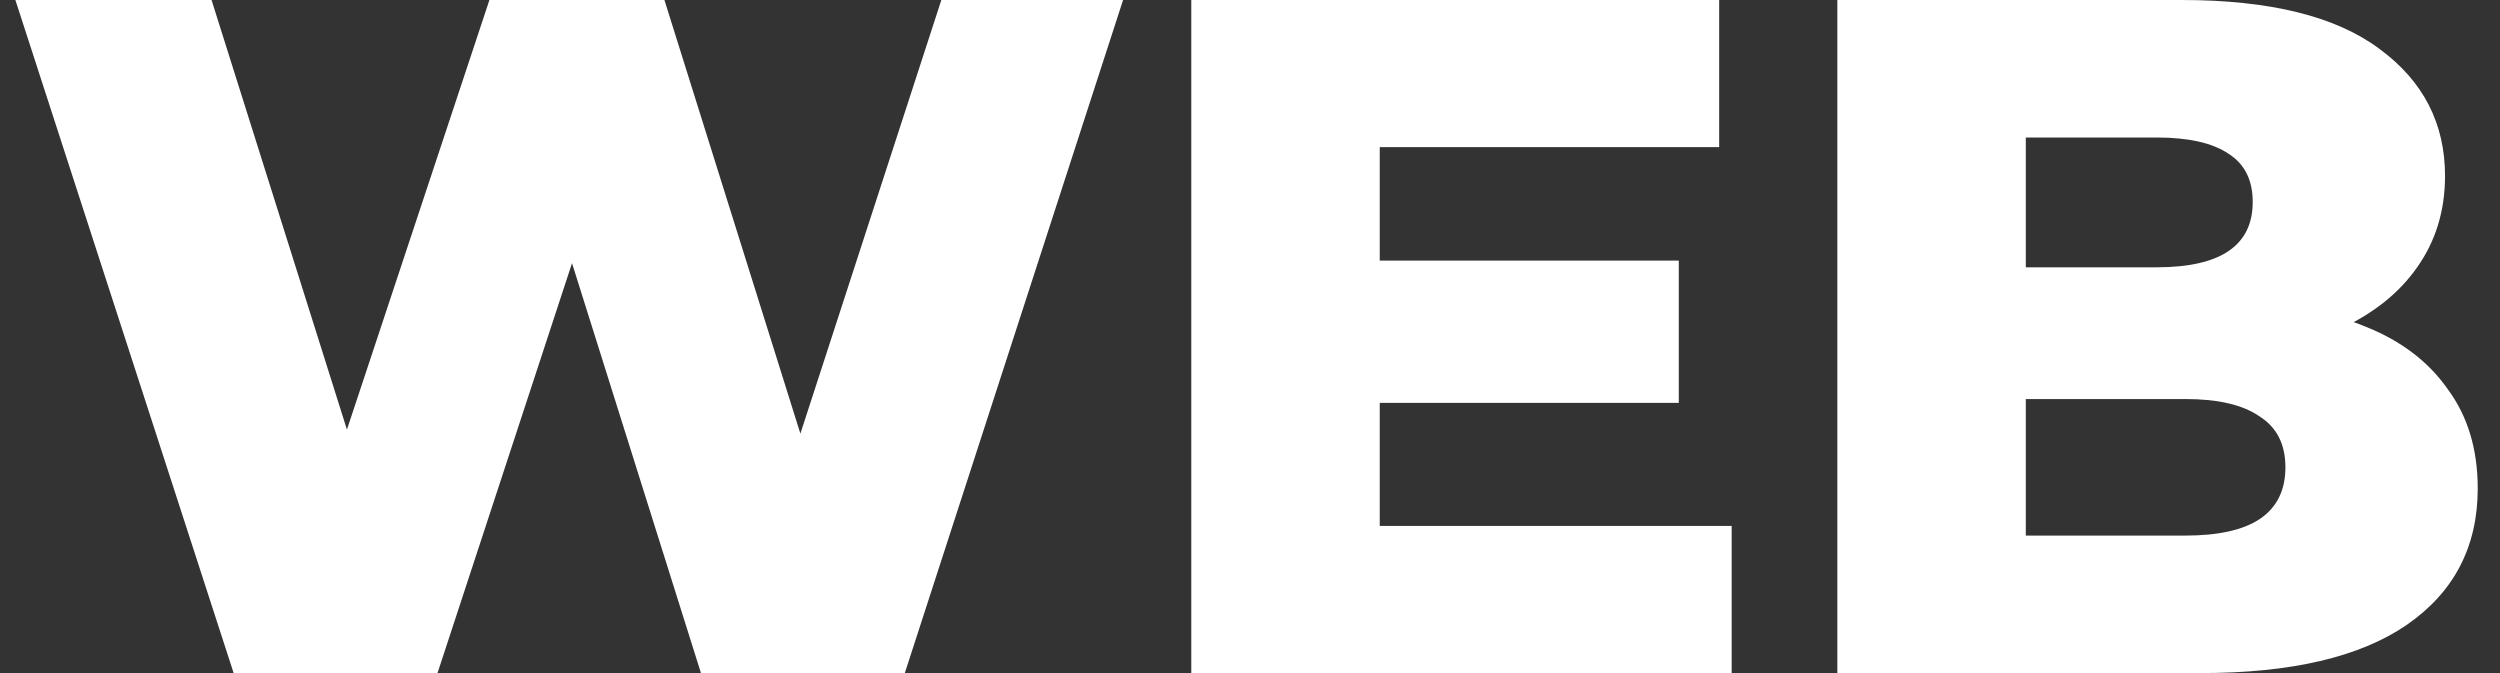 <svg width="78" height="21" viewBox="0 0 78 21" fill="none" xmlns="http://www.w3.org/2000/svg">
<rect x="0" y="0" width="78" height="21" fill="#333333" stroke="none"/>
<path d="M7.29 21L0.48 -1.43051e-06H6.6L12.33 18.18H9.24L15.27 -1.43051e-06H20.73L26.43 18.18H23.46L29.37 -1.43051e-06H35.04L28.23 21H21.87L17.01 5.55H18.72L13.65 21H7.29ZM42.628 8.13H52.378V12.57H42.628V8.13ZM43.048 16.41H54.028V21H37.168V-1.43051e-06H53.638V4.59H43.048V16.41ZM57.325 21V-1.43051e-06H68.065C70.825 -1.43051e-06 72.885 0.51 74.245 1.53C75.605 2.53 76.285 3.85 76.285 5.49C76.285 6.57 75.995 7.52 75.415 8.34C74.855 9.14 74.055 9.78 73.015 10.26C71.995 10.72 70.775 10.95 69.355 10.95L69.955 9.51C71.435 9.51 72.725 9.74 73.825 10.2C74.925 10.64 75.775 11.29 76.375 12.15C76.995 12.99 77.305 14.02 77.305 15.24C77.305 17.06 76.565 18.48 75.085 19.5C73.625 20.5 71.485 21 68.665 21H57.325ZM63.205 16.71H68.185C69.205 16.71 69.975 16.54 70.495 16.2C71.035 15.84 71.305 15.3 71.305 14.58C71.305 13.86 71.035 13.33 70.495 12.99C69.975 12.63 69.205 12.45 68.185 12.45H62.785V8.34H67.285C68.285 8.34 69.035 8.17 69.535 7.83C70.035 7.49 70.285 6.98 70.285 6.3C70.285 5.62 70.035 5.12 69.535 4.8C69.035 4.46 68.285 4.29 67.285 4.29H63.205V16.71Z" fill="white"/>
</svg>
